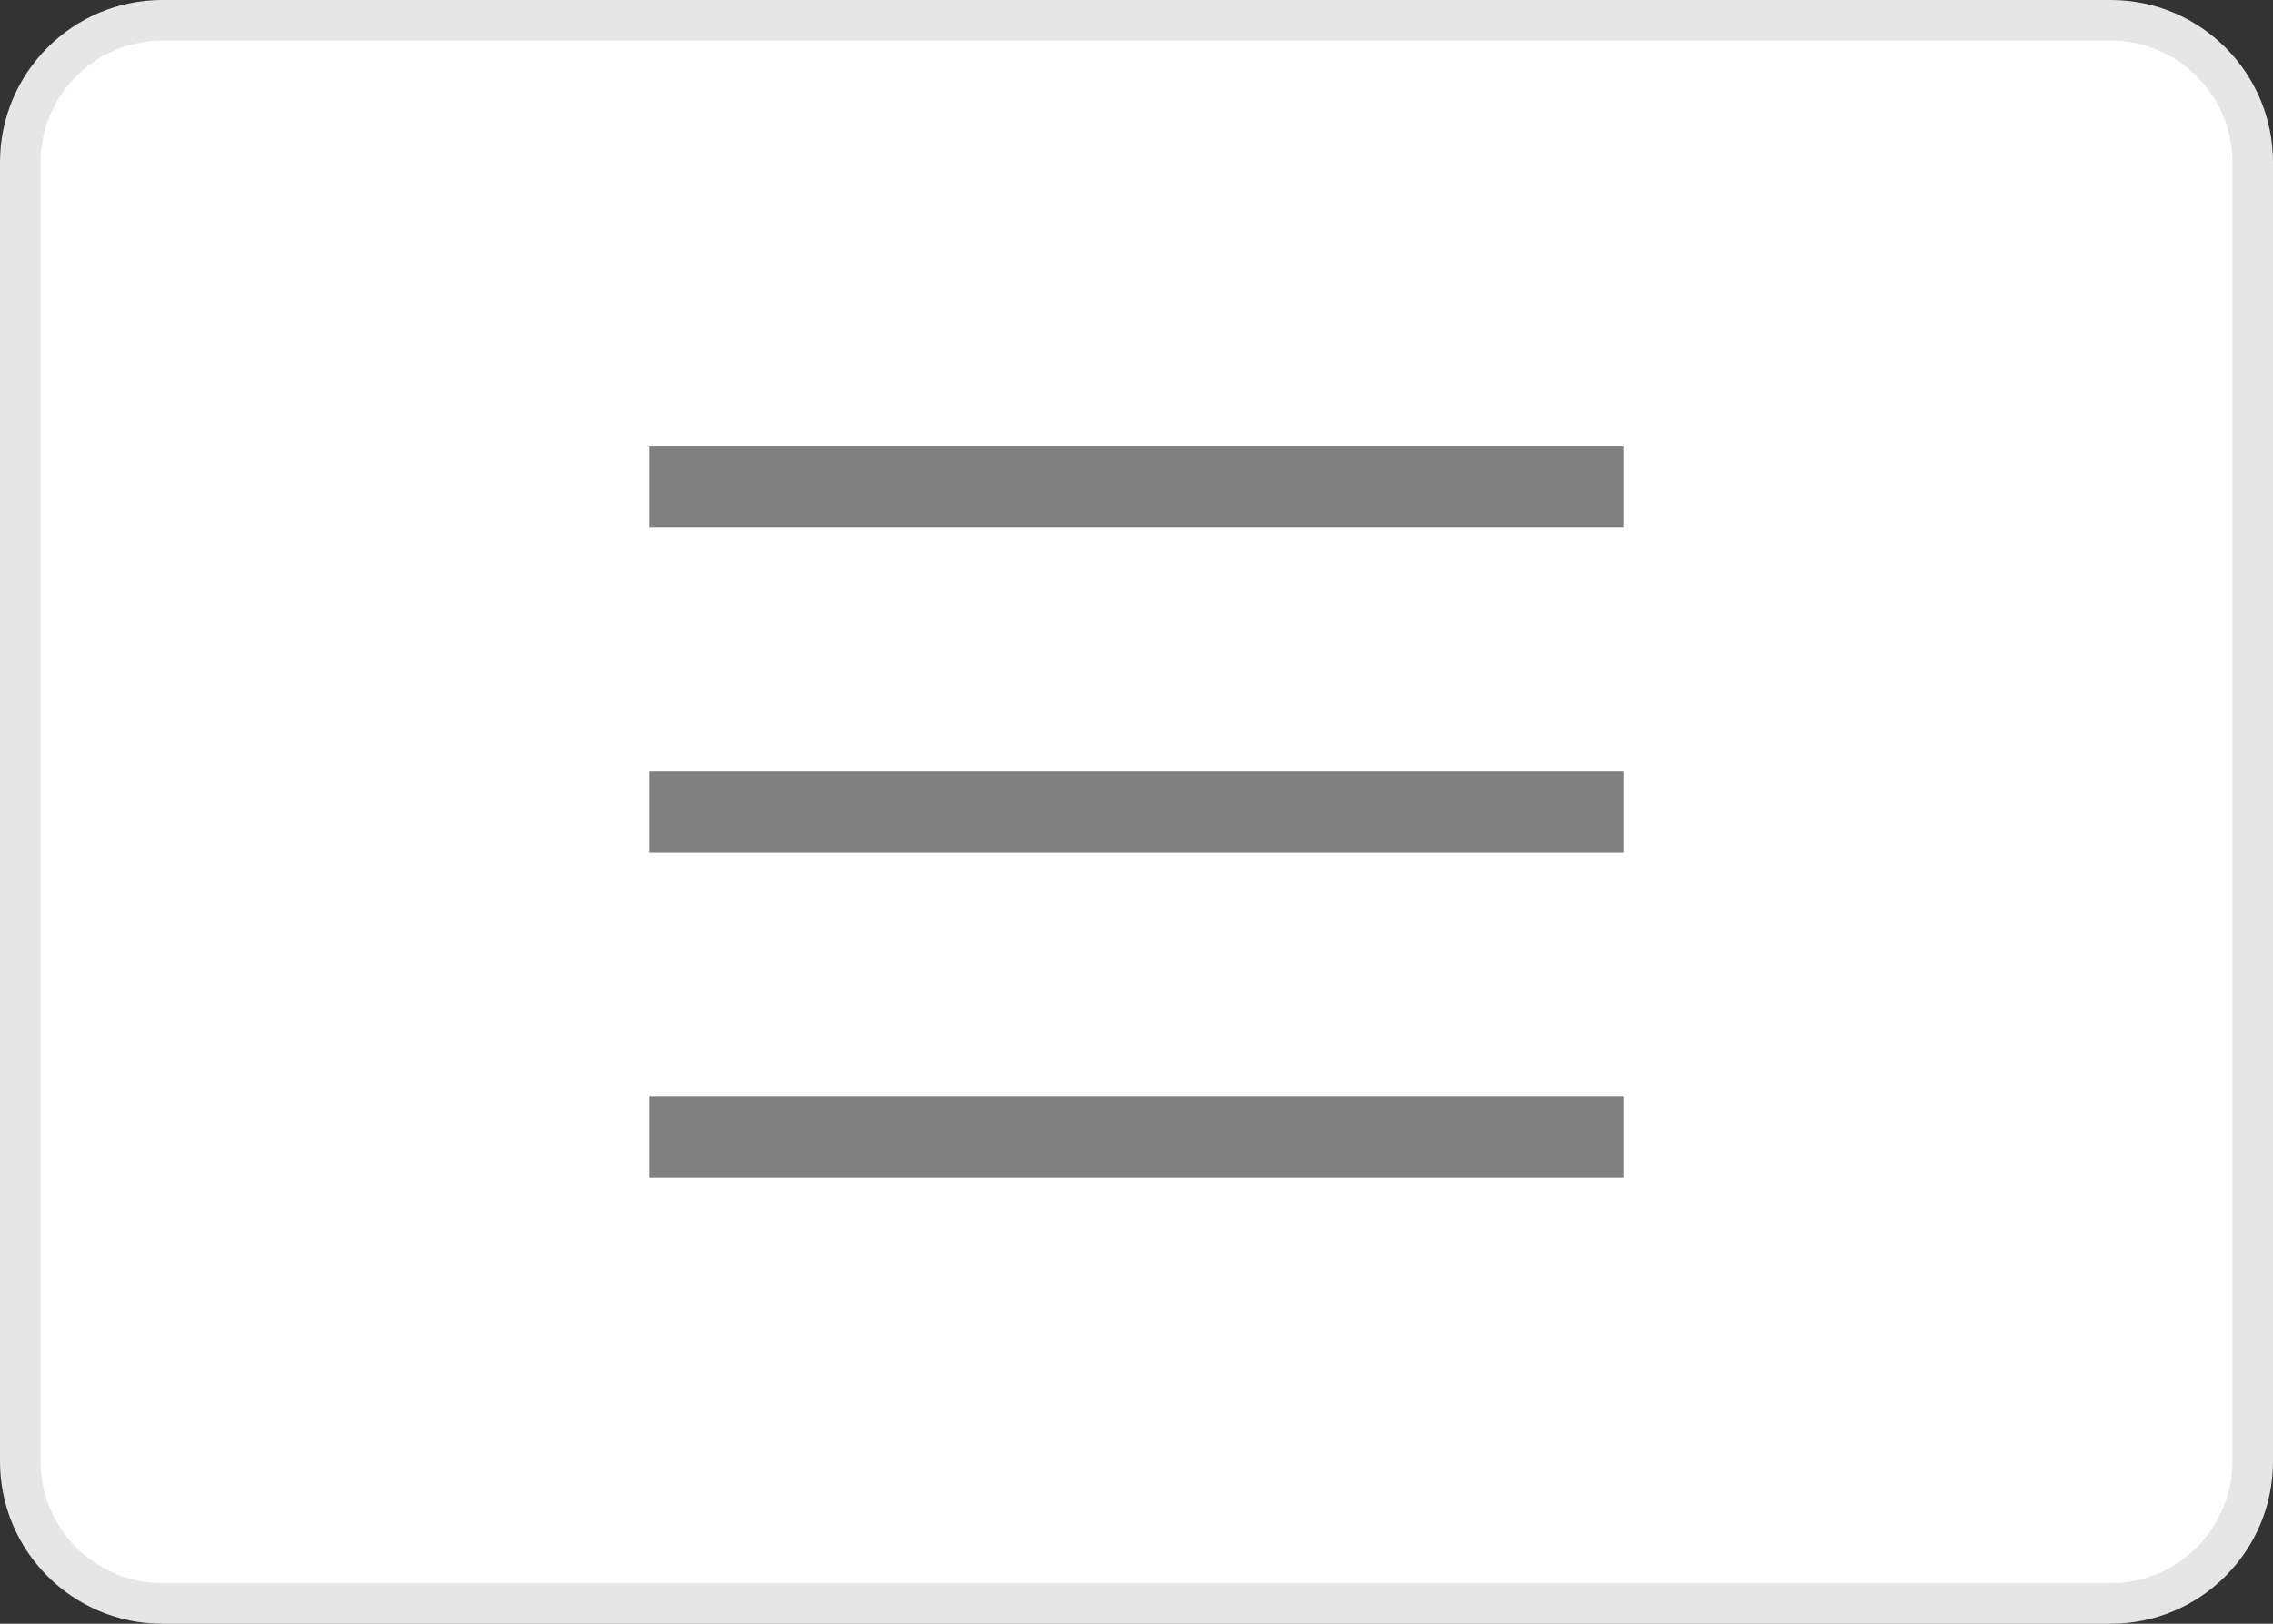 <?xml version="1.0" encoding="UTF-8"?> <!-- Generator: Adobe Illustrator 16.0.0, SVG Export Plug-In . SVG Version: 6.00 Build 0) --> <svg xmlns="http://www.w3.org/2000/svg" xmlns:xlink="http://www.w3.org/1999/xlink" id="Layer_1" x="0px" y="0px" width="56px" height="40px" viewBox="0 0 56 40" xml:space="preserve"><rect x="0" y="0" width="56" height="40" fill="#333333" stroke="none"/> <g> <path fill-rule="evenodd" clip-rule="evenodd" fill="#FFFFFF" d="M4,39.5c-1.93,0-3.5-1.57-3.5-3.5V4c0-1.93,1.57-3.5,3.5-3.5h48 c1.93,0,3.5,1.57,3.5,3.5v32c0,1.93-1.57,3.5-3.5,3.5H4z"></path> <path fill="#E6E6E6" d="M52,1c1.654,0,3,1.346,3,3v32c0,1.654-1.346,3-3,3H4c-1.654,0-3-1.346-3-3V4c0-1.654,1.346-3,3-3H52 M52,0 H4C1.791,0,0,1.791,0,4v32c0,2.209,1.791,4,4,4h48c2.209,0,4-1.791,4-4V4C56,1.791,54.209,0,52,0L52,0z"></path> </g> <g> <g> <path fill-rule="evenodd" clip-rule="evenodd" fill="#808080" d="M16,11v2h24v-2H16z M16,21h24v-2H16V21z M16,29h24v-2H16V29z"></path> </g> </g> </svg> 